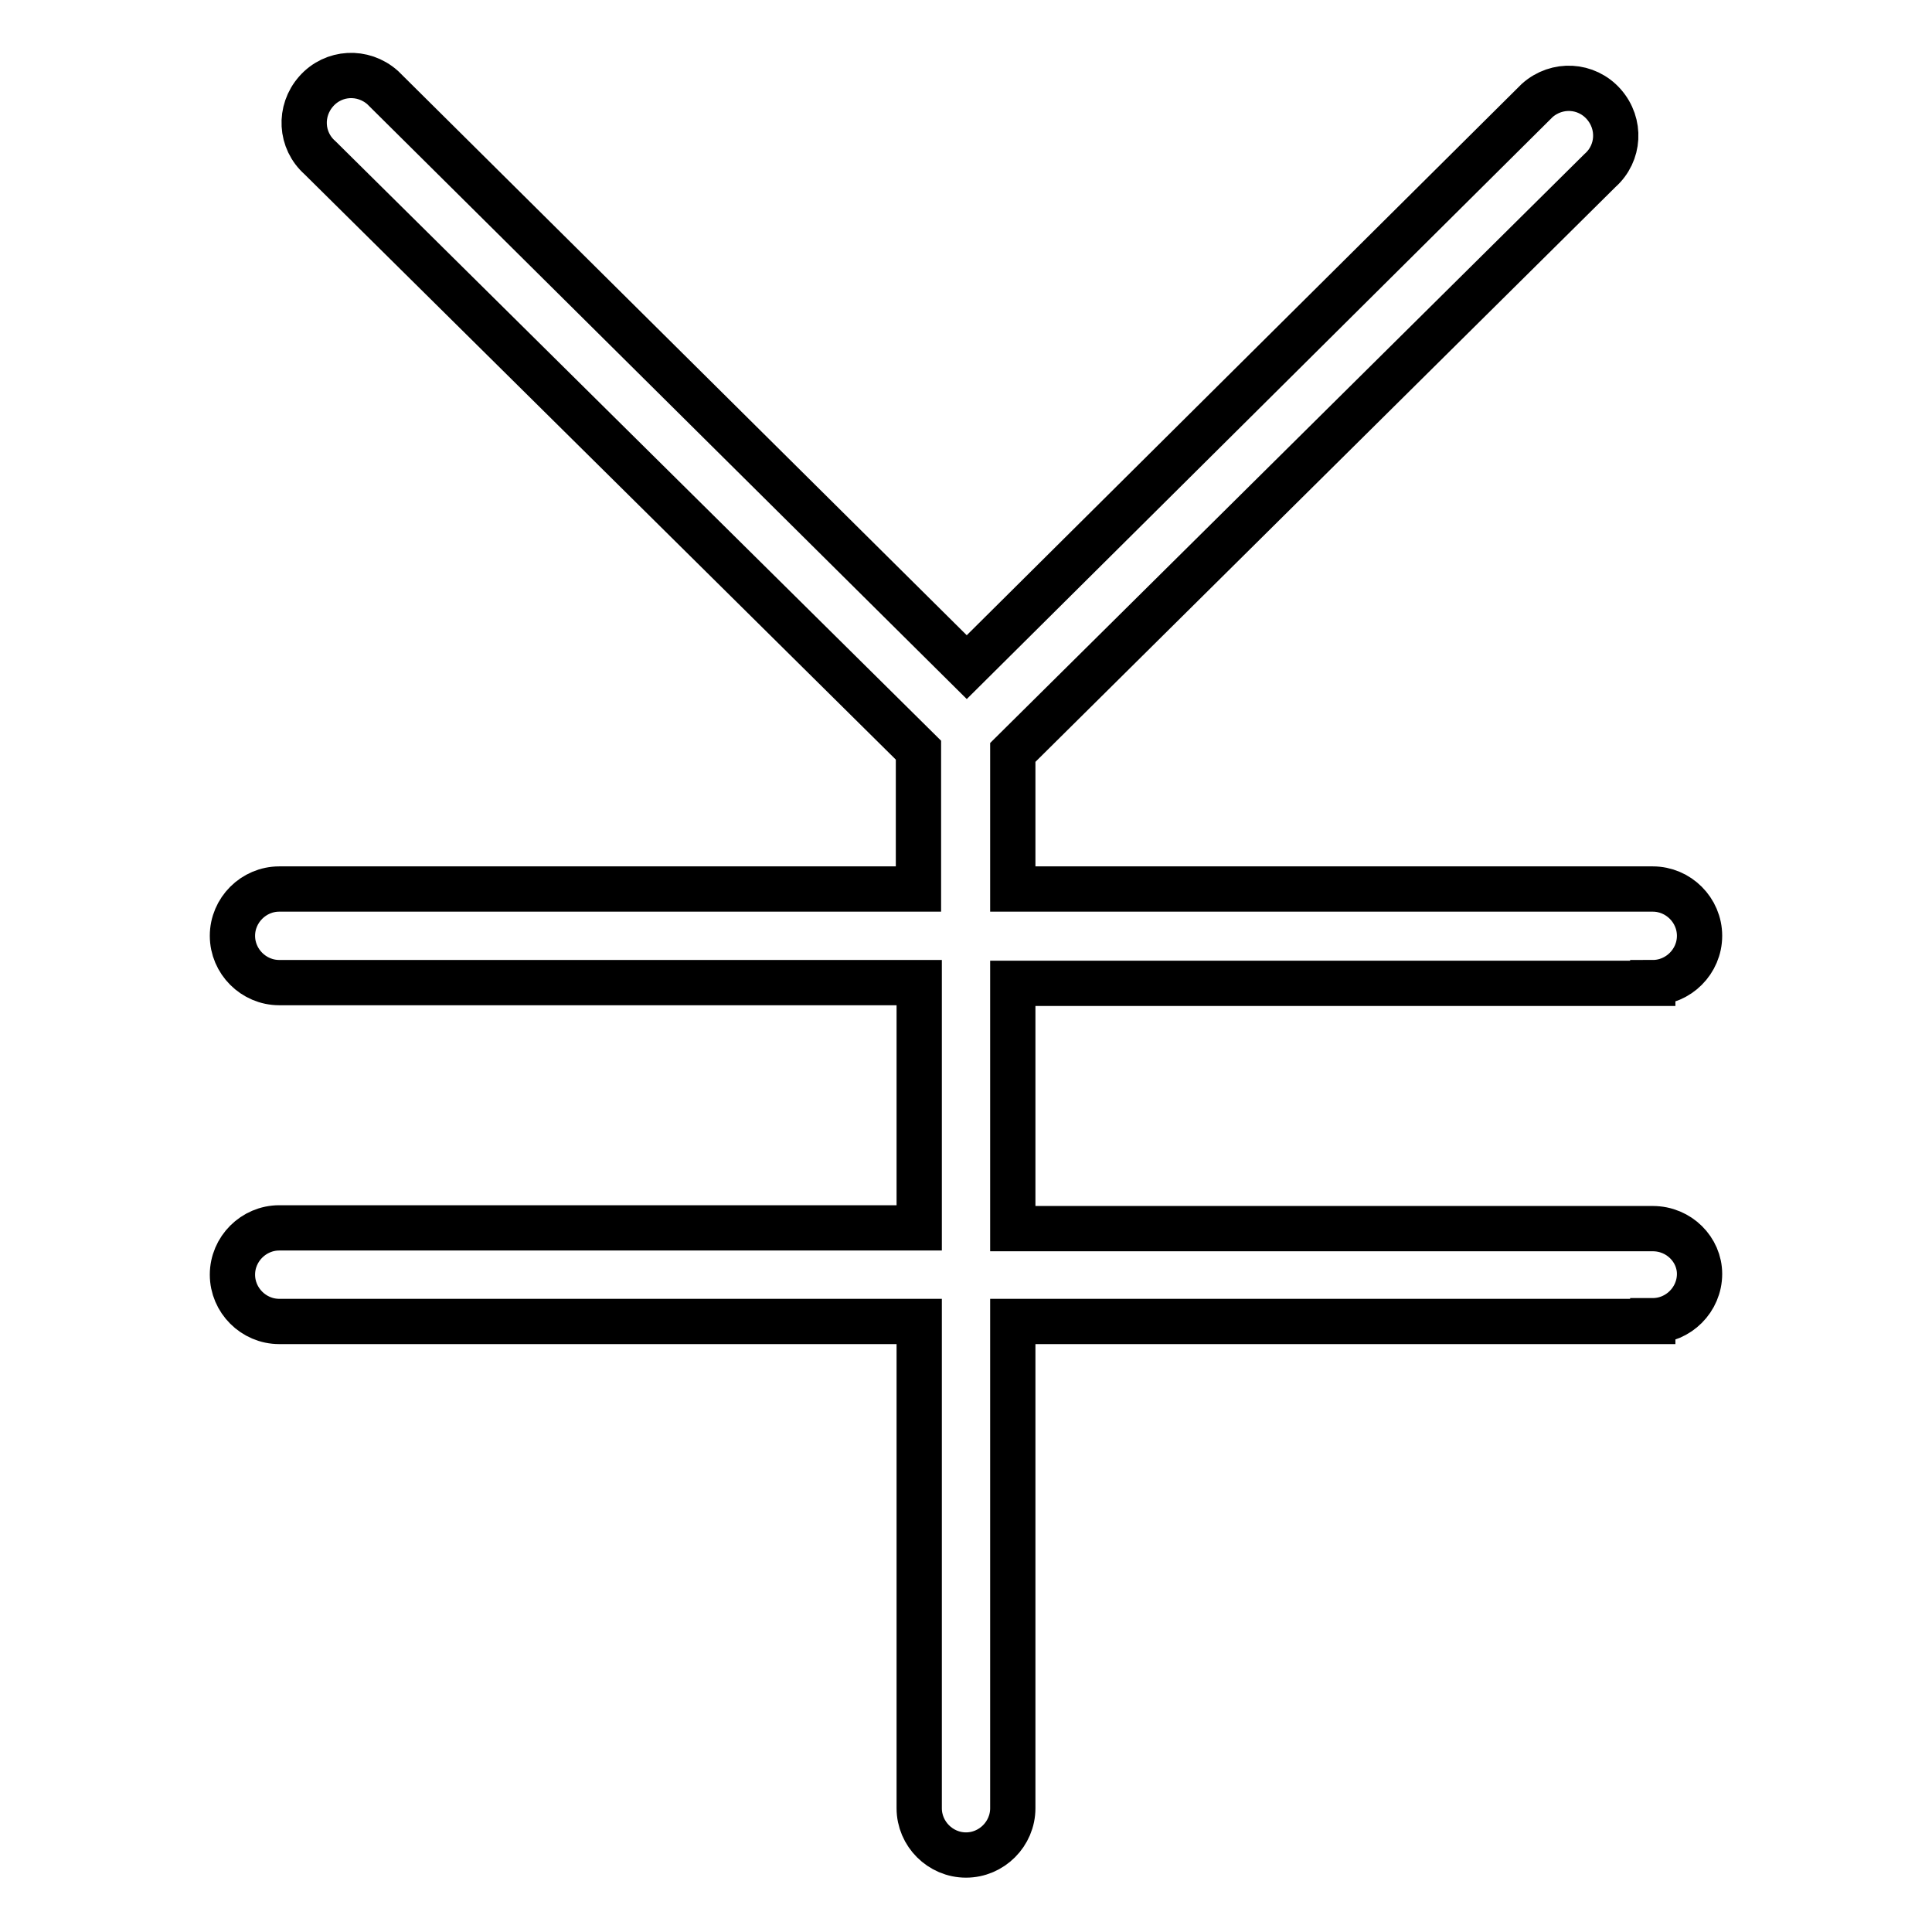 <?xml version="1.0" encoding="utf-8"?>
<!-- Svg Vector Icons : http://www.onlinewebfonts.com/icon -->
<!DOCTYPE svg PUBLIC "-//W3C//DTD SVG 1.1//EN" "http://www.w3.org/Graphics/SVG/1.1/DTD/svg11.dtd">
<svg version="1.1" xmlns="http://www.w3.org/2000/svg" xmlns:xlink="http://www.w3.org/1999/xlink" x="0px" y="0px" viewBox="0 0 256 256" enable-background="new 0 0 256 256" xml:space="preserve">
<g> <path stroke-width="6" fill-opacity="0" stroke="#000000"  d="M219,162.8h-84.8v-32.5H219v-0.1c3.4,0,6.2-2.8,6.2-6.2c0-3.4-2.8-6.2-6.2-6.2h-84.8V99.7l77.8-77.1l0,0 c2.6-2.3,2.8-6.2,0.5-8.8c-2.3-2.6-6.2-2.8-8.8-0.5l-75.6,75.1L50.7,11.6c-2.6-2.3-6.5-2.1-8.8,0.5c-2.3,2.6-2.1,6.5,0.5,8.8l0,0 l79.3,78.5v18.4H37v0c-3.4,0-6.2,2.8-6.2,6.2s2.8,6.2,6.2,6.2v0h84.8v32.5H37v0c-3.4,0-6.2,2.8-6.2,6.2c0,3.4,2.8,6.2,6.2,6.2v0 h84.8v64.5h0c0,3.4,2.8,6.2,6.2,6.2c3.4,0,6.2-2.8,6.2-6.2h0v-64.5H219v-0.1c3.4,0,6.2-2.8,6.2-6.2 C225.2,165.6,222.5,162.8,219,162.8z"/></g>
</svg>